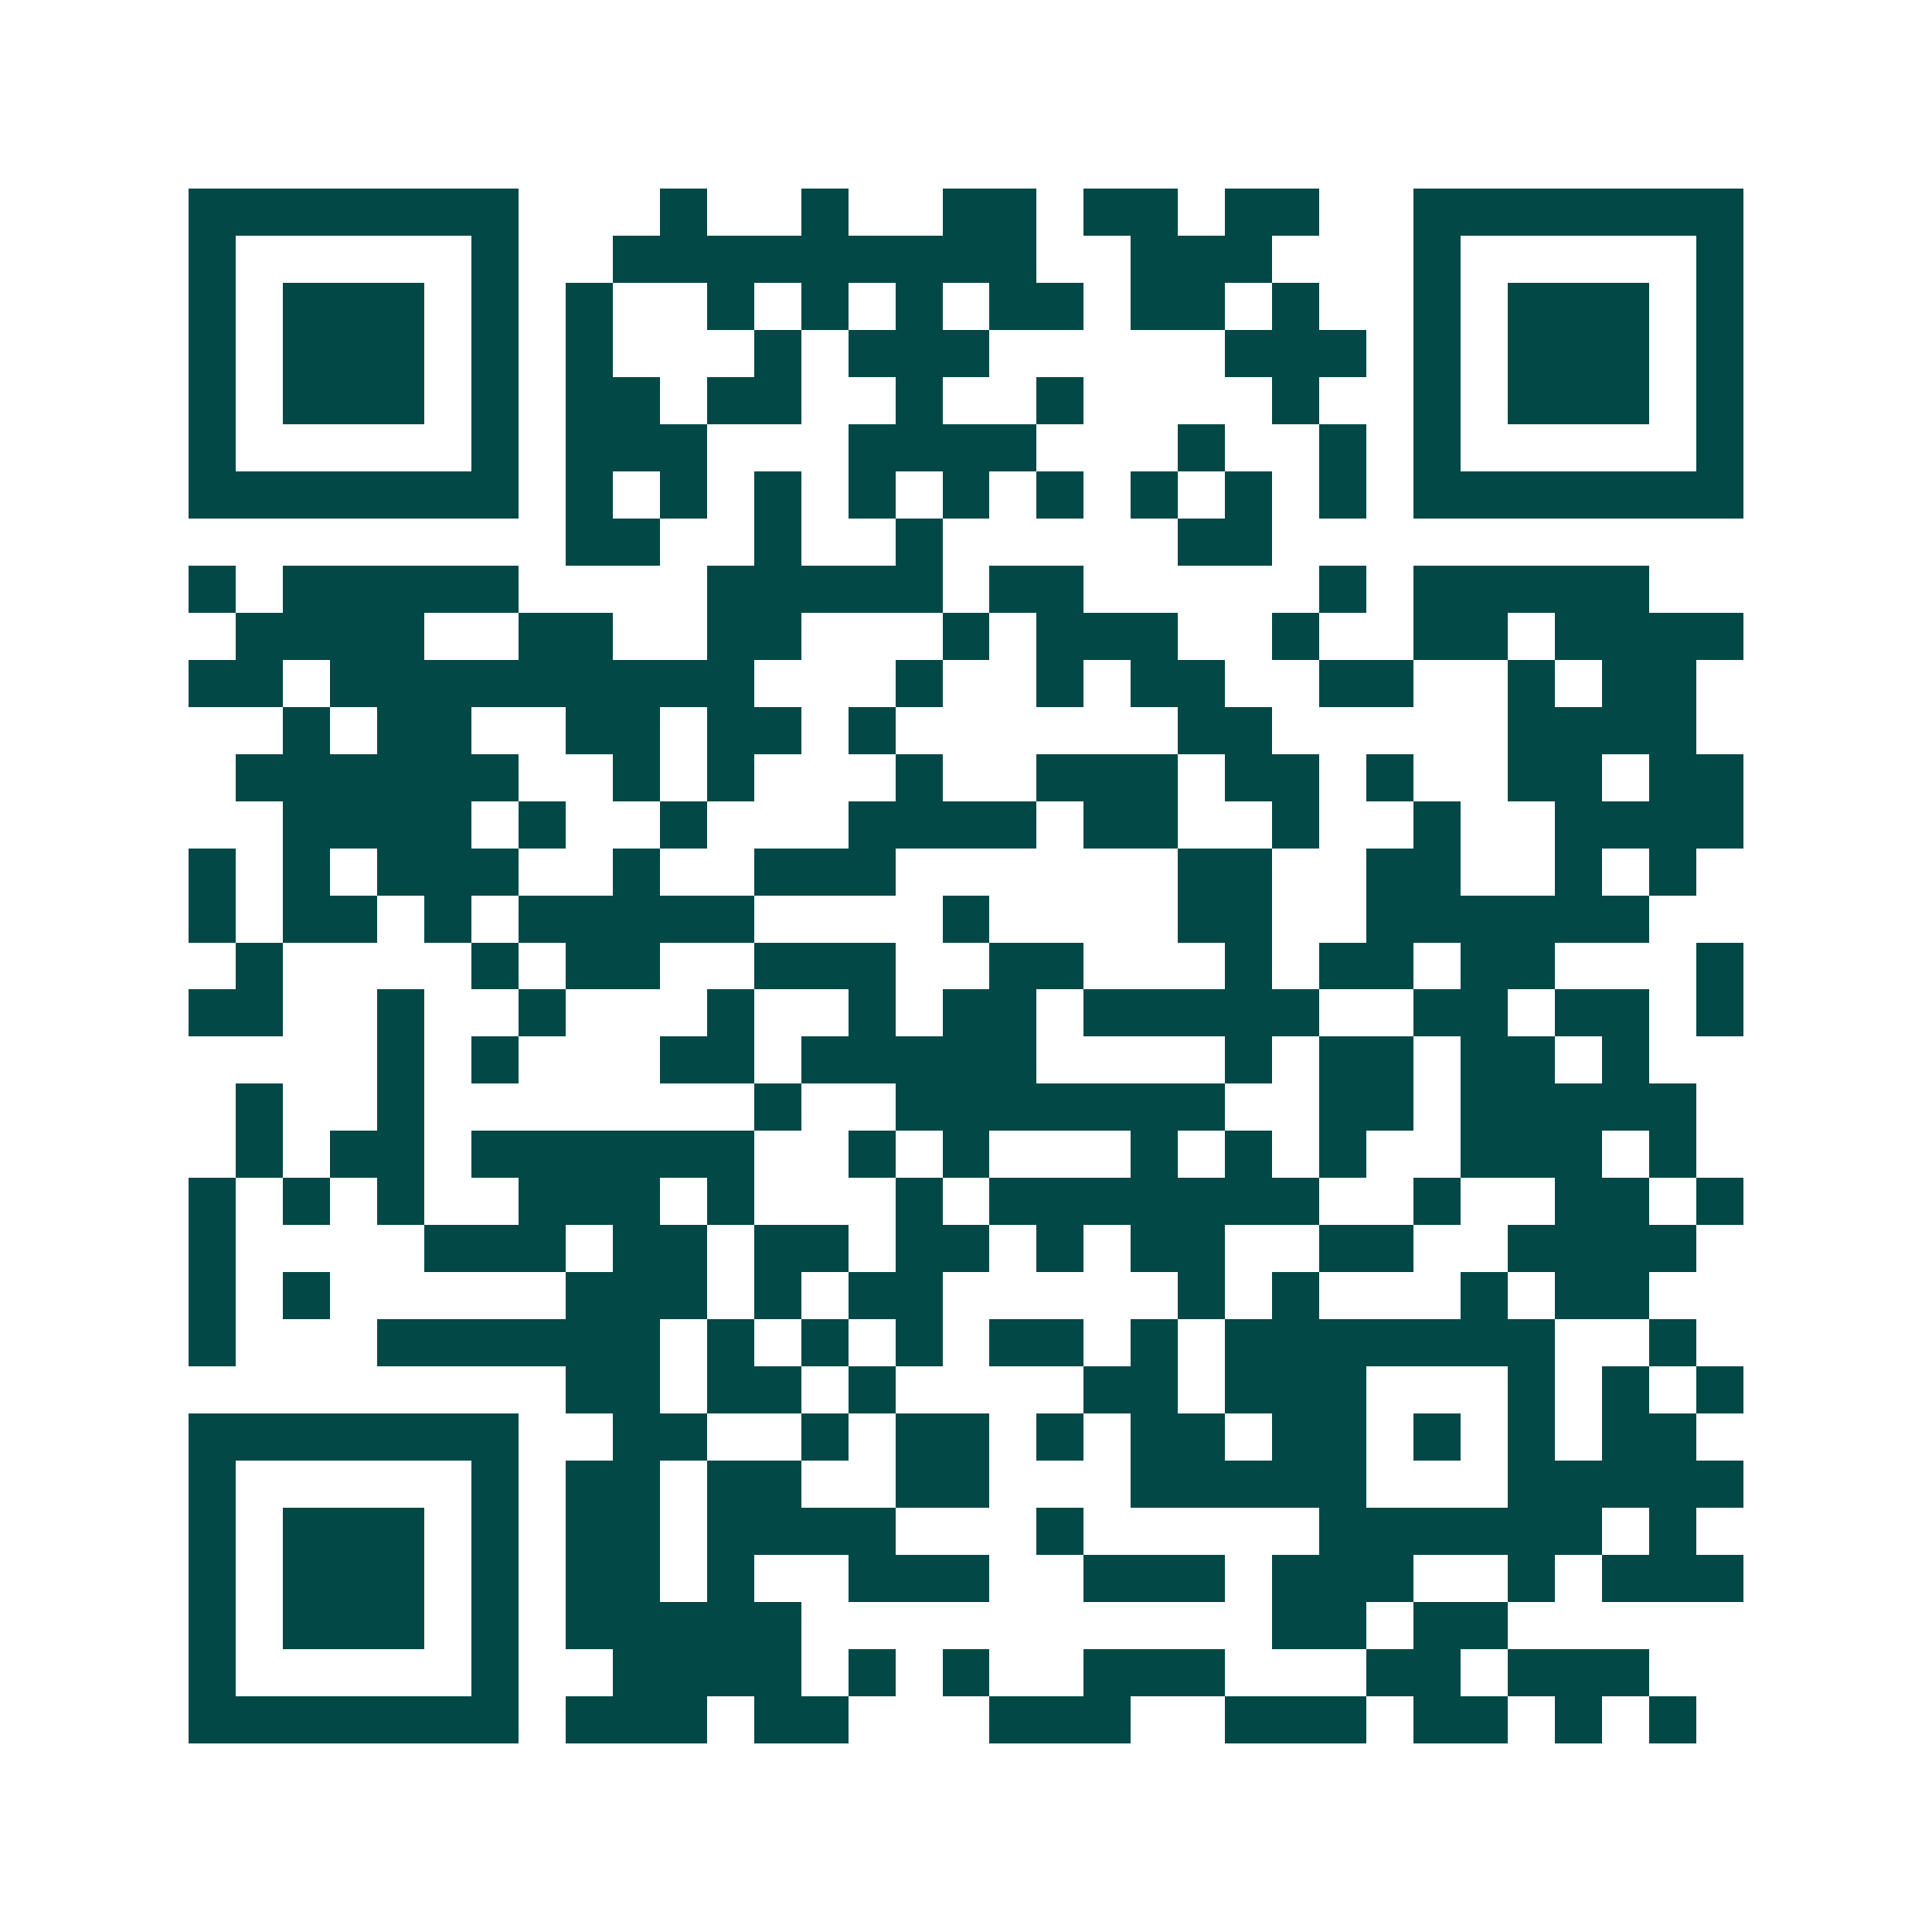 <svg xmlns="http://www.w3.org/2000/svg" width="200" height="200" viewBox="0 0 41 41" shape-rendering="crispEdges"><path fill="#ffffff" d="M0 0h41v41H0z"/><path stroke="#014847" d="M4 4.5h7m3 0h1m2 0h1m2 0h2m1 0h2m1 0h2m2 0h7M4 5.5h1m5 0h1m2 0h9m2 0h3m3 0h1m5 0h1M4 6.5h1m1 0h3m1 0h1m1 0h1m2 0h1m1 0h1m1 0h1m1 0h2m1 0h2m1 0h1m2 0h1m1 0h3m1 0h1M4 7.5h1m1 0h3m1 0h1m1 0h1m3 0h1m1 0h3m5 0h3m1 0h1m1 0h3m1 0h1M4 8.5h1m1 0h3m1 0h1m1 0h2m1 0h2m2 0h1m2 0h1m4 0h1m2 0h1m1 0h3m1 0h1M4 9.5h1m5 0h1m1 0h3m3 0h4m3 0h1m2 0h1m1 0h1m5 0h1M4 10.5h7m1 0h1m1 0h1m1 0h1m1 0h1m1 0h1m1 0h1m1 0h1m1 0h1m1 0h1m1 0h7M12 11.5h2m2 0h1m2 0h1m5 0h2M4 12.5h1m1 0h5m4 0h5m1 0h2m5 0h1m1 0h5M5 13.5h4m2 0h2m2 0h2m3 0h1m1 0h3m2 0h1m2 0h2m1 0h4M4 14.5h2m1 0h9m3 0h1m2 0h1m1 0h2m2 0h2m2 0h1m1 0h2M6 15.5h1m1 0h2m2 0h2m1 0h2m1 0h1m6 0h2m5 0h4M5 16.5h6m2 0h1m1 0h1m3 0h1m2 0h3m1 0h2m1 0h1m2 0h2m1 0h2M6 17.5h4m1 0h1m2 0h1m3 0h4m1 0h2m2 0h1m2 0h1m2 0h4M4 18.5h1m1 0h1m1 0h3m2 0h1m2 0h3m6 0h2m2 0h2m2 0h1m1 0h1M4 19.5h1m1 0h2m1 0h1m1 0h5m4 0h1m4 0h2m2 0h6M5 20.5h1m4 0h1m1 0h2m2 0h3m2 0h2m3 0h1m1 0h2m1 0h2m3 0h1M4 21.5h2m2 0h1m2 0h1m3 0h1m2 0h1m1 0h2m1 0h5m2 0h2m1 0h2m1 0h1M8 22.5h1m1 0h1m3 0h2m1 0h5m4 0h1m1 0h2m1 0h2m1 0h1M5 23.5h1m2 0h1m7 0h1m2 0h7m2 0h2m1 0h5M5 24.5h1m1 0h2m1 0h6m2 0h1m1 0h1m3 0h1m1 0h1m1 0h1m2 0h3m1 0h1M4 25.5h1m1 0h1m1 0h1m2 0h3m1 0h1m3 0h1m1 0h7m2 0h1m2 0h2m1 0h1M4 26.5h1m4 0h3m1 0h2m1 0h2m1 0h2m1 0h1m1 0h2m2 0h2m2 0h4M4 27.5h1m1 0h1m5 0h3m1 0h1m1 0h2m5 0h1m1 0h1m3 0h1m1 0h2M4 28.5h1m3 0h6m1 0h1m1 0h1m1 0h1m1 0h2m1 0h1m1 0h7m2 0h1M12 29.5h2m1 0h2m1 0h1m4 0h2m1 0h3m3 0h1m1 0h1m1 0h1M4 30.5h7m2 0h2m2 0h1m1 0h2m1 0h1m1 0h2m1 0h2m1 0h1m1 0h1m1 0h2M4 31.5h1m5 0h1m1 0h2m1 0h2m2 0h2m3 0h5m3 0h5M4 32.5h1m1 0h3m1 0h1m1 0h2m1 0h4m3 0h1m5 0h6m1 0h1M4 33.5h1m1 0h3m1 0h1m1 0h2m1 0h1m2 0h3m2 0h3m1 0h3m2 0h1m1 0h3M4 34.5h1m1 0h3m1 0h1m1 0h5m10 0h2m1 0h2M4 35.5h1m5 0h1m2 0h4m1 0h1m1 0h1m2 0h3m3 0h2m1 0h3M4 36.5h7m1 0h3m1 0h2m3 0h3m2 0h3m1 0h2m1 0h1m1 0h1"/></svg>
